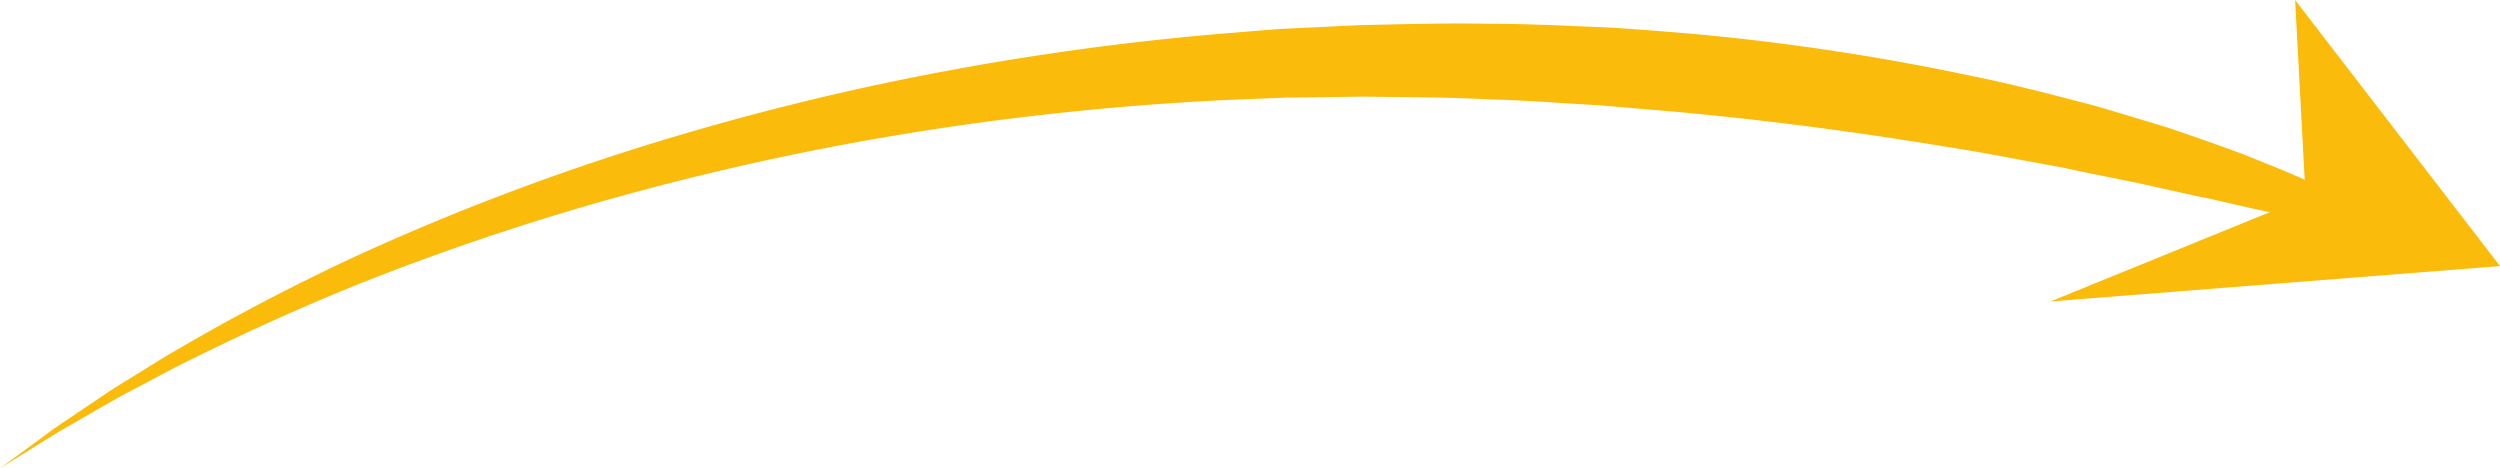 <?xml version="1.0" encoding="UTF-8"?> <svg xmlns="http://www.w3.org/2000/svg" viewBox="0 0 745.5 139.67"> <defs> <style>.cls-1{fill:#fbbb0a;}</style> </defs> <g id="Слой_2" data-name="Слой 2"> <g id="Слой_1-2" data-name="Слой 1"> <path class="cls-1" d="M707.08,67c1.21-1.41-3-4.65-11.89-9.38-1.1-.6-2.28-1.21-3.53-1.85l-1.93-1c-.67-.33-1.37-.63-2.08-1-2.84-1.28-6-2.64-9.35-4L673,47.64l-2.79-1.13-1.42-.58-1.49-.53q-6-2.19-12.69-4.53l-6.89-2.38c-2.37-.78-4.84-1.51-7.34-2.27q-7.53-2.28-15.72-4.69c-11.08-2.87-22.9-6.07-35.73-8.67A715.28,715.28,0,0,0,503.8,10L491.32,9l-6.9-.5-3.61-.25-3.72-.16c-10.07-.4-21.18-1-33.21-1-12-.25-24.92.11-38.48.41l-20.81,1-2.66.13-2.67.2-5.38.42L363,10.15a829.26,829.26,0,0,0-90.71,12.92,788.51,788.51,0,0,0-88.74,23.15,717.62,717.62,0,0,0-76.83,29.91,641.07,641.07,0,0,0-58.08,30.6L37.5,113.62c-1.74,1.09-3.49,2.13-5.09,3.2l-4.63,3.12-8.33,5.62c-1.28.87-2.53,1.69-3.67,2.49l-3.19,2.36L0,139.67l13.67-8.55L17.12,129c1.23-.75,2.57-1.49,3.94-2.28,2.76-1.59,5.74-3.32,8.94-5.15l5-2.85c1.72-1,3.58-1.91,5.43-2.9l11.8-6.25c16.82-8.44,37.12-18,60.58-27.17a763.67,763.67,0,0,1,78-25.46A814.23,814.23,0,0,1,278.5,38.54a850.63,850.63,0,0,1,87.44-8.74l10.38-.41,5.12-.21c.84,0,1.69-.08,2.53-.09l2.54,0,19.73-.28c12.84.16,25,.19,36.33.75,11.33.3,21.78,1.11,31.23,1.65,1.19.06,2.35.14,3.5.21l3.39.29,6.48.55,11.74,1c29,2.63,56.28,6.34,80.91,10.42,12.38,1.9,23.91,4.28,34.87,6.21q8.09,1.73,15.67,3.24c2.51.51,5,1,7.42,1.5l7,1.58c4.59,1,9,2,13.17,2.84l1.56.32,1.51.37,3,.68c1.88.44,3.78.88,5.67,1.3q5.52,1.24,10.34,2.22l2.35.48,2.22.5c1.45.32,2.84.61,4.17.88C699.35,67.88,705.87,68.44,707.08,67Z"></path> <polygon class="cls-1" points="745.5 79.34 678.49 84.61 611.48 89.89 687.54 58.91 684.4 0 714.95 39.67 745.5 79.34"></polygon> </g> </g> </svg> 